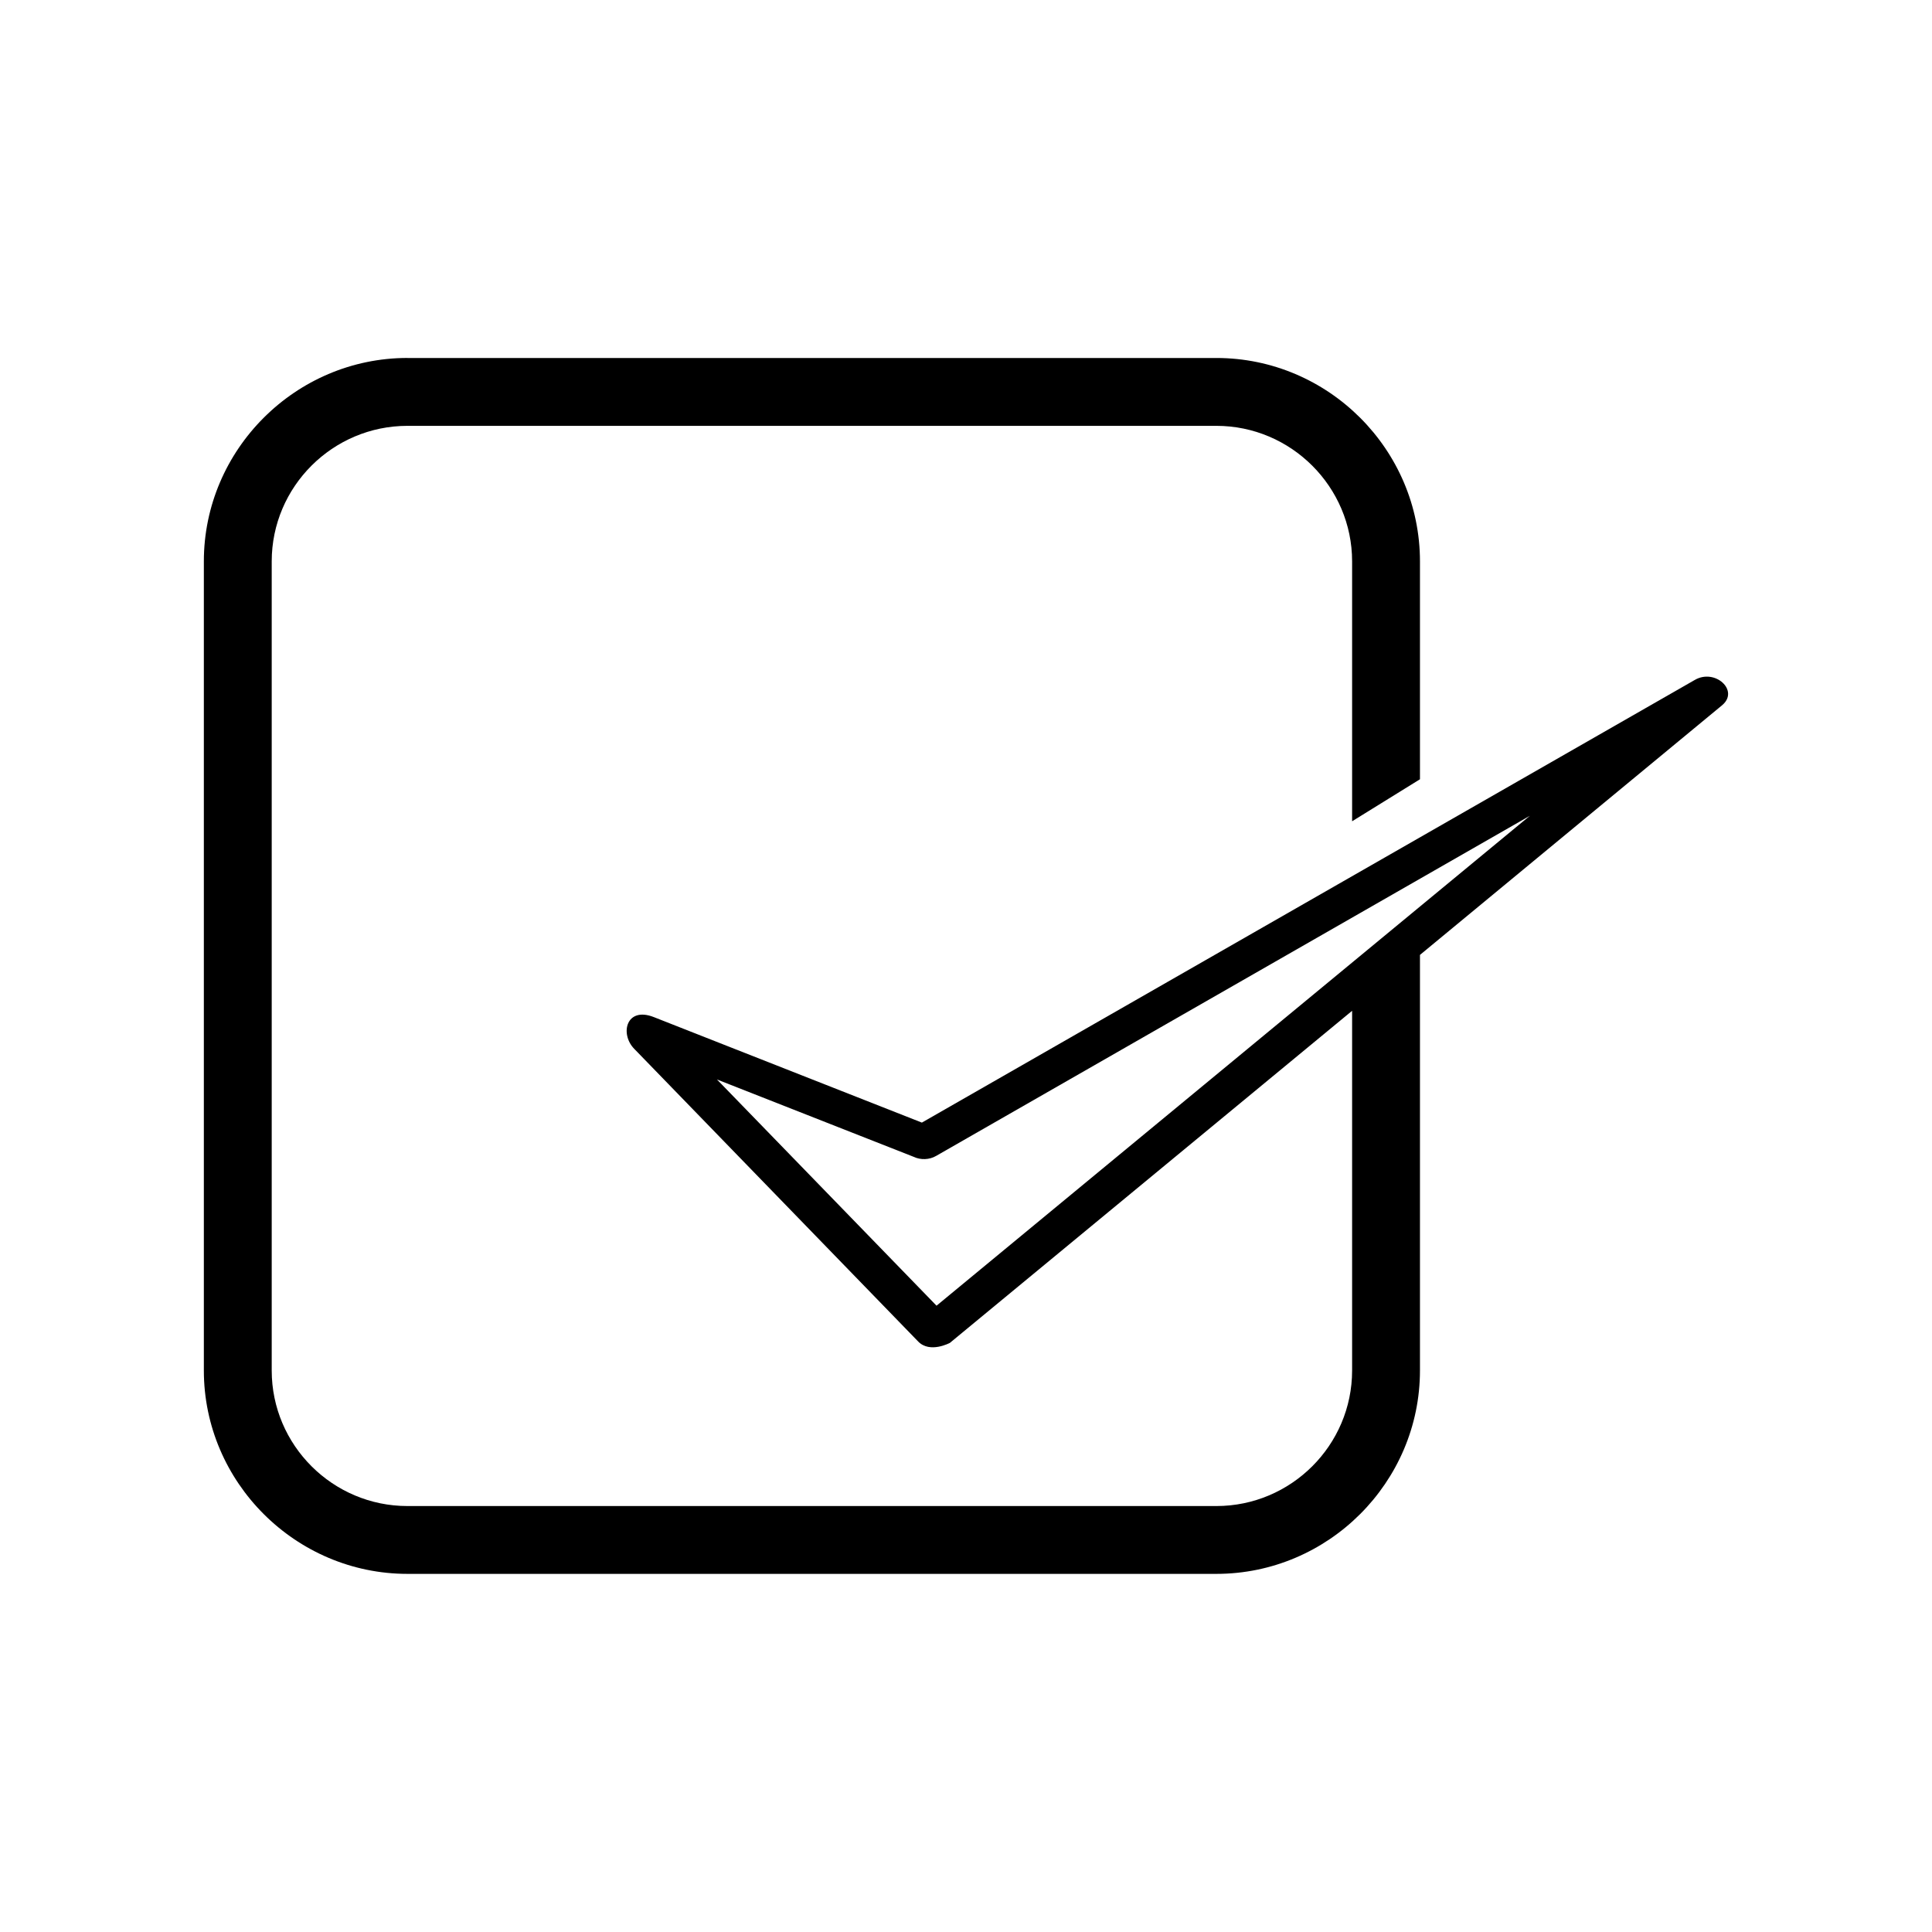 <?xml version="1.0" encoding="UTF-8"?>
<!-- Uploaded to: ICON Repo, www.svgrepo.com, Generator: ICON Repo Mixer Tools -->
<svg fill="#000000" width="800px" height="800px" version="1.1" viewBox="144 144 512 512" xmlns="http://www.w3.org/2000/svg">
 <path d="m334 430.07 58.191 59.953 157.24-129.83-157.34 90.133c-1.812 1.059-4.133 1.109-5.945 0.25zm-82.02-191.2h214.37c29.676 0 53.957 24.285 53.957 53.906v57.738l-17.984 11.133v-68.871c0-19.75-16.172-35.922-35.973-35.922h-214.37c-19.801 0-35.973 16.121-35.973 35.922v214.42c0 19.801 16.172 35.922 35.973 35.922h214.37c19.801 0 35.973-16.121 35.973-35.922v-95.32l-106.61 88.016c-0.051 0-5.238 2.82-8.363-0.352l-75.27-77.586c-3.879-3.981-2.117-11.285 5.188-8.414l71.039 27.961 204.8-117.29c5.391-3.176 11.941 2.82 7.254 6.699l-80.055 66.148v110.13c0 29.625-24.285 53.906-53.957 53.906h-214.37c-29.625 0-53.957-24.285-53.957-53.906v-214.42c0-29.625 24.336-53.906 53.957-53.906z"/>
</svg>